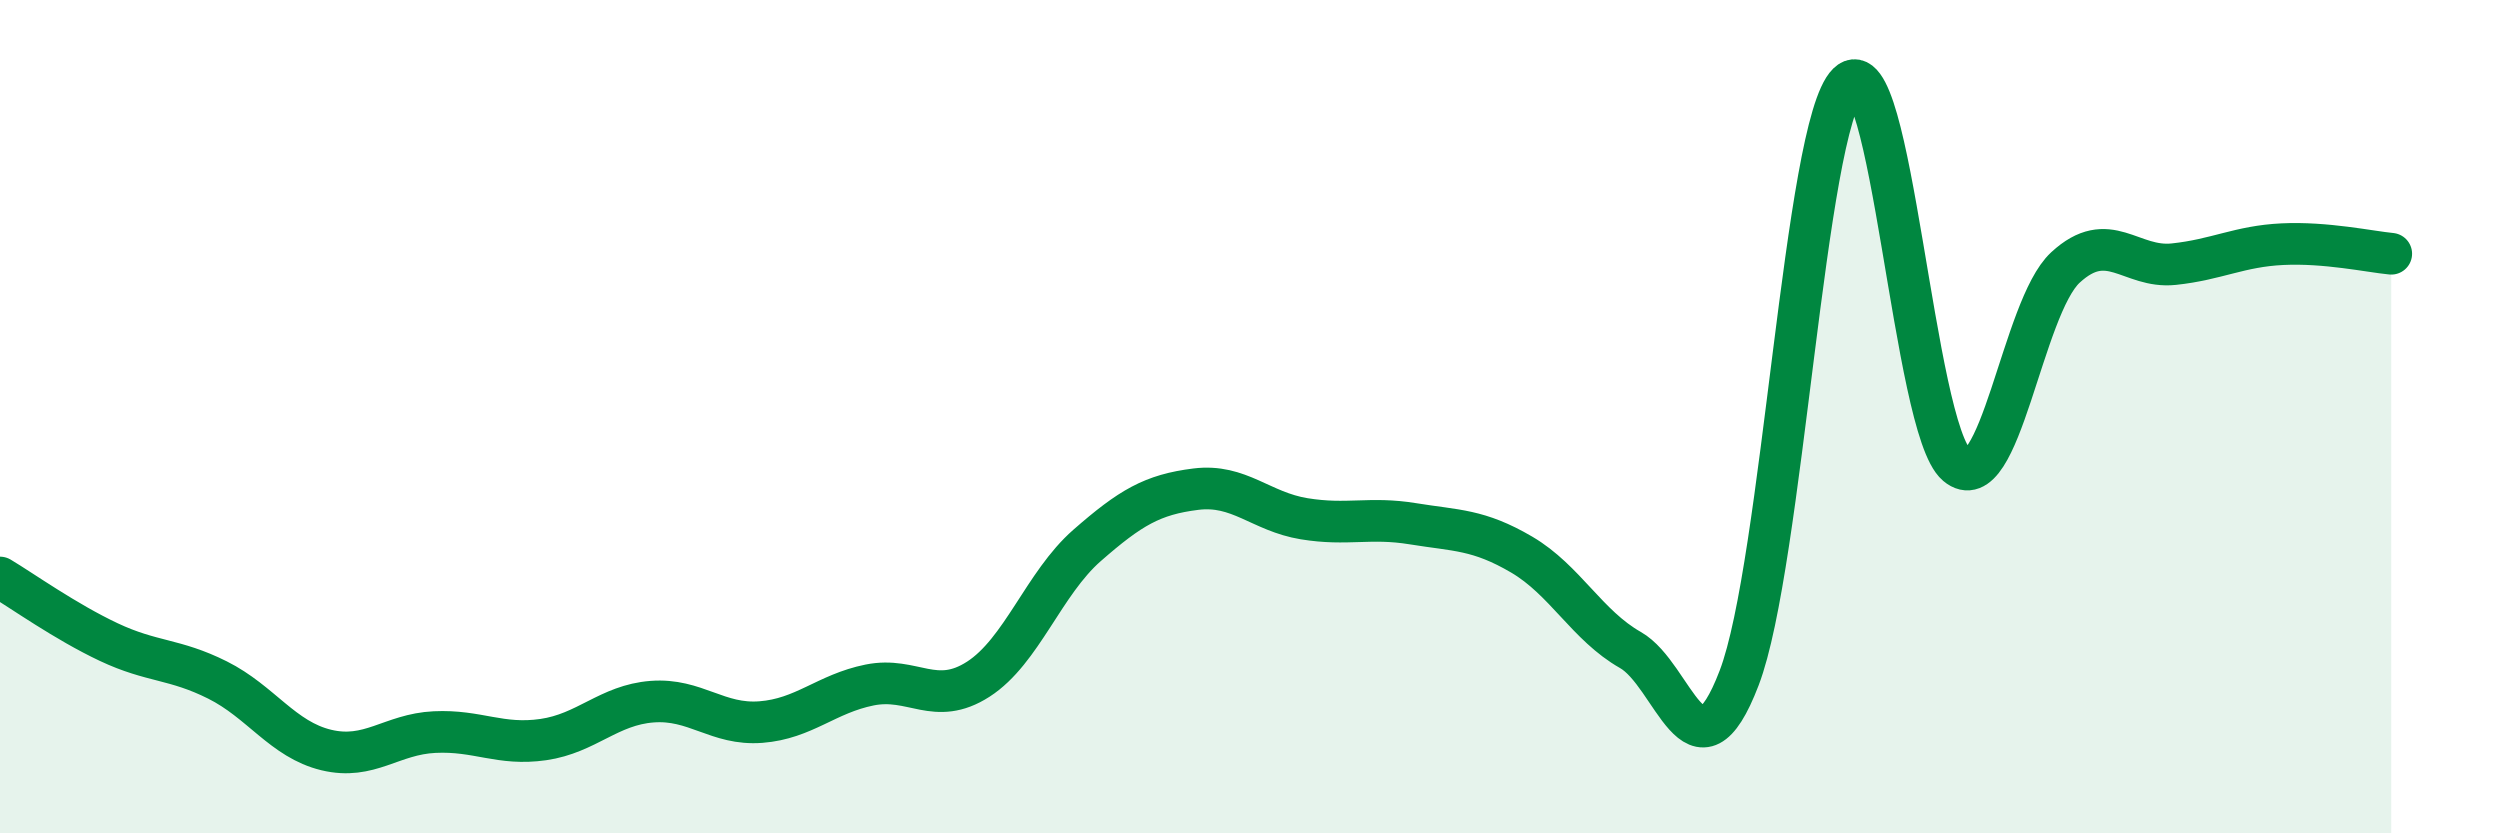 
    <svg width="60" height="20" viewBox="0 0 60 20" xmlns="http://www.w3.org/2000/svg">
      <path
        d="M 0,13.86 C 0.52,14.17 1.57,14.92 2.61,15.41 C 3.65,15.9 4.18,15.8 5.22,16.32 C 6.26,16.84 6.79,17.75 7.83,18 C 8.87,18.25 9.39,17.62 10.43,17.57 C 11.47,17.52 12,17.9 13.04,17.75 C 14.08,17.6 14.61,16.92 15.65,16.84 C 16.69,16.76 17.22,17.41 18.26,17.33 C 19.3,17.25 19.83,16.65 20.87,16.44 C 21.91,16.23 22.44,16.97 23.48,16.3 C 24.52,15.63 25.05,14 26.09,13.09 C 27.13,12.18 27.66,11.87 28.7,11.74 C 29.74,11.61 30.26,12.28 31.3,12.45 C 32.34,12.62 32.87,12.4 33.91,12.57 C 34.95,12.74 35.48,12.7 36.52,13.31 C 37.56,13.92 38.09,15.01 39.13,15.6 C 40.17,16.19 40.7,18.99 41.74,16.27 C 42.78,13.55 43.31,3.02 44.35,2 C 45.39,0.98 45.92,10.28 46.96,11.16 C 48,12.04 48.53,7.38 49.57,6.42 C 50.61,5.46 51.13,6.45 52.17,6.34 C 53.21,6.23 53.74,5.91 54.78,5.86 C 55.82,5.81 56.87,6.04 57.39,6.09L57.39 20L0 20Z"
        fill="#008740"
        opacity="0.1"
        stroke-linecap="round"
        stroke-linejoin="round"
      />
      <path
        d="M 0,13.86 C 0.52,14.17 1.57,14.92 2.61,15.41 C 3.65,15.9 4.18,15.8 5.22,16.32 C 6.26,16.84 6.79,17.75 7.83,18 C 8.87,18.25 9.39,17.62 10.43,17.57 C 11.47,17.52 12,17.9 13.04,17.75 C 14.08,17.6 14.61,16.92 15.65,16.84 C 16.69,16.76 17.22,17.41 18.26,17.33 C 19.3,17.25 19.83,16.65 20.87,16.44 C 21.91,16.23 22.44,16.97 23.48,16.3 C 24.52,15.63 25.05,14 26.09,13.09 C 27.13,12.18 27.66,11.87 28.7,11.74 C 29.74,11.61 30.26,12.28 31.3,12.45 C 32.34,12.62 32.87,12.4 33.91,12.57 C 34.95,12.74 35.48,12.7 36.52,13.31 C 37.56,13.92 38.09,15.01 39.13,15.6 C 40.17,16.19 40.7,18.99 41.74,16.27 C 42.78,13.55 43.31,3.02 44.35,2 C 45.39,0.98 45.92,10.28 46.96,11.16 C 48,12.04 48.53,7.38 49.57,6.42 C 50.61,5.46 51.13,6.45 52.17,6.34 C 53.21,6.23 53.74,5.91 54.78,5.86 C 55.82,5.81 56.87,6.04 57.39,6.09"
        stroke="#008740"
        stroke-width="1"
        fill="none"
        stroke-linecap="round"
        stroke-linejoin="round"
      />
    </svg>
  